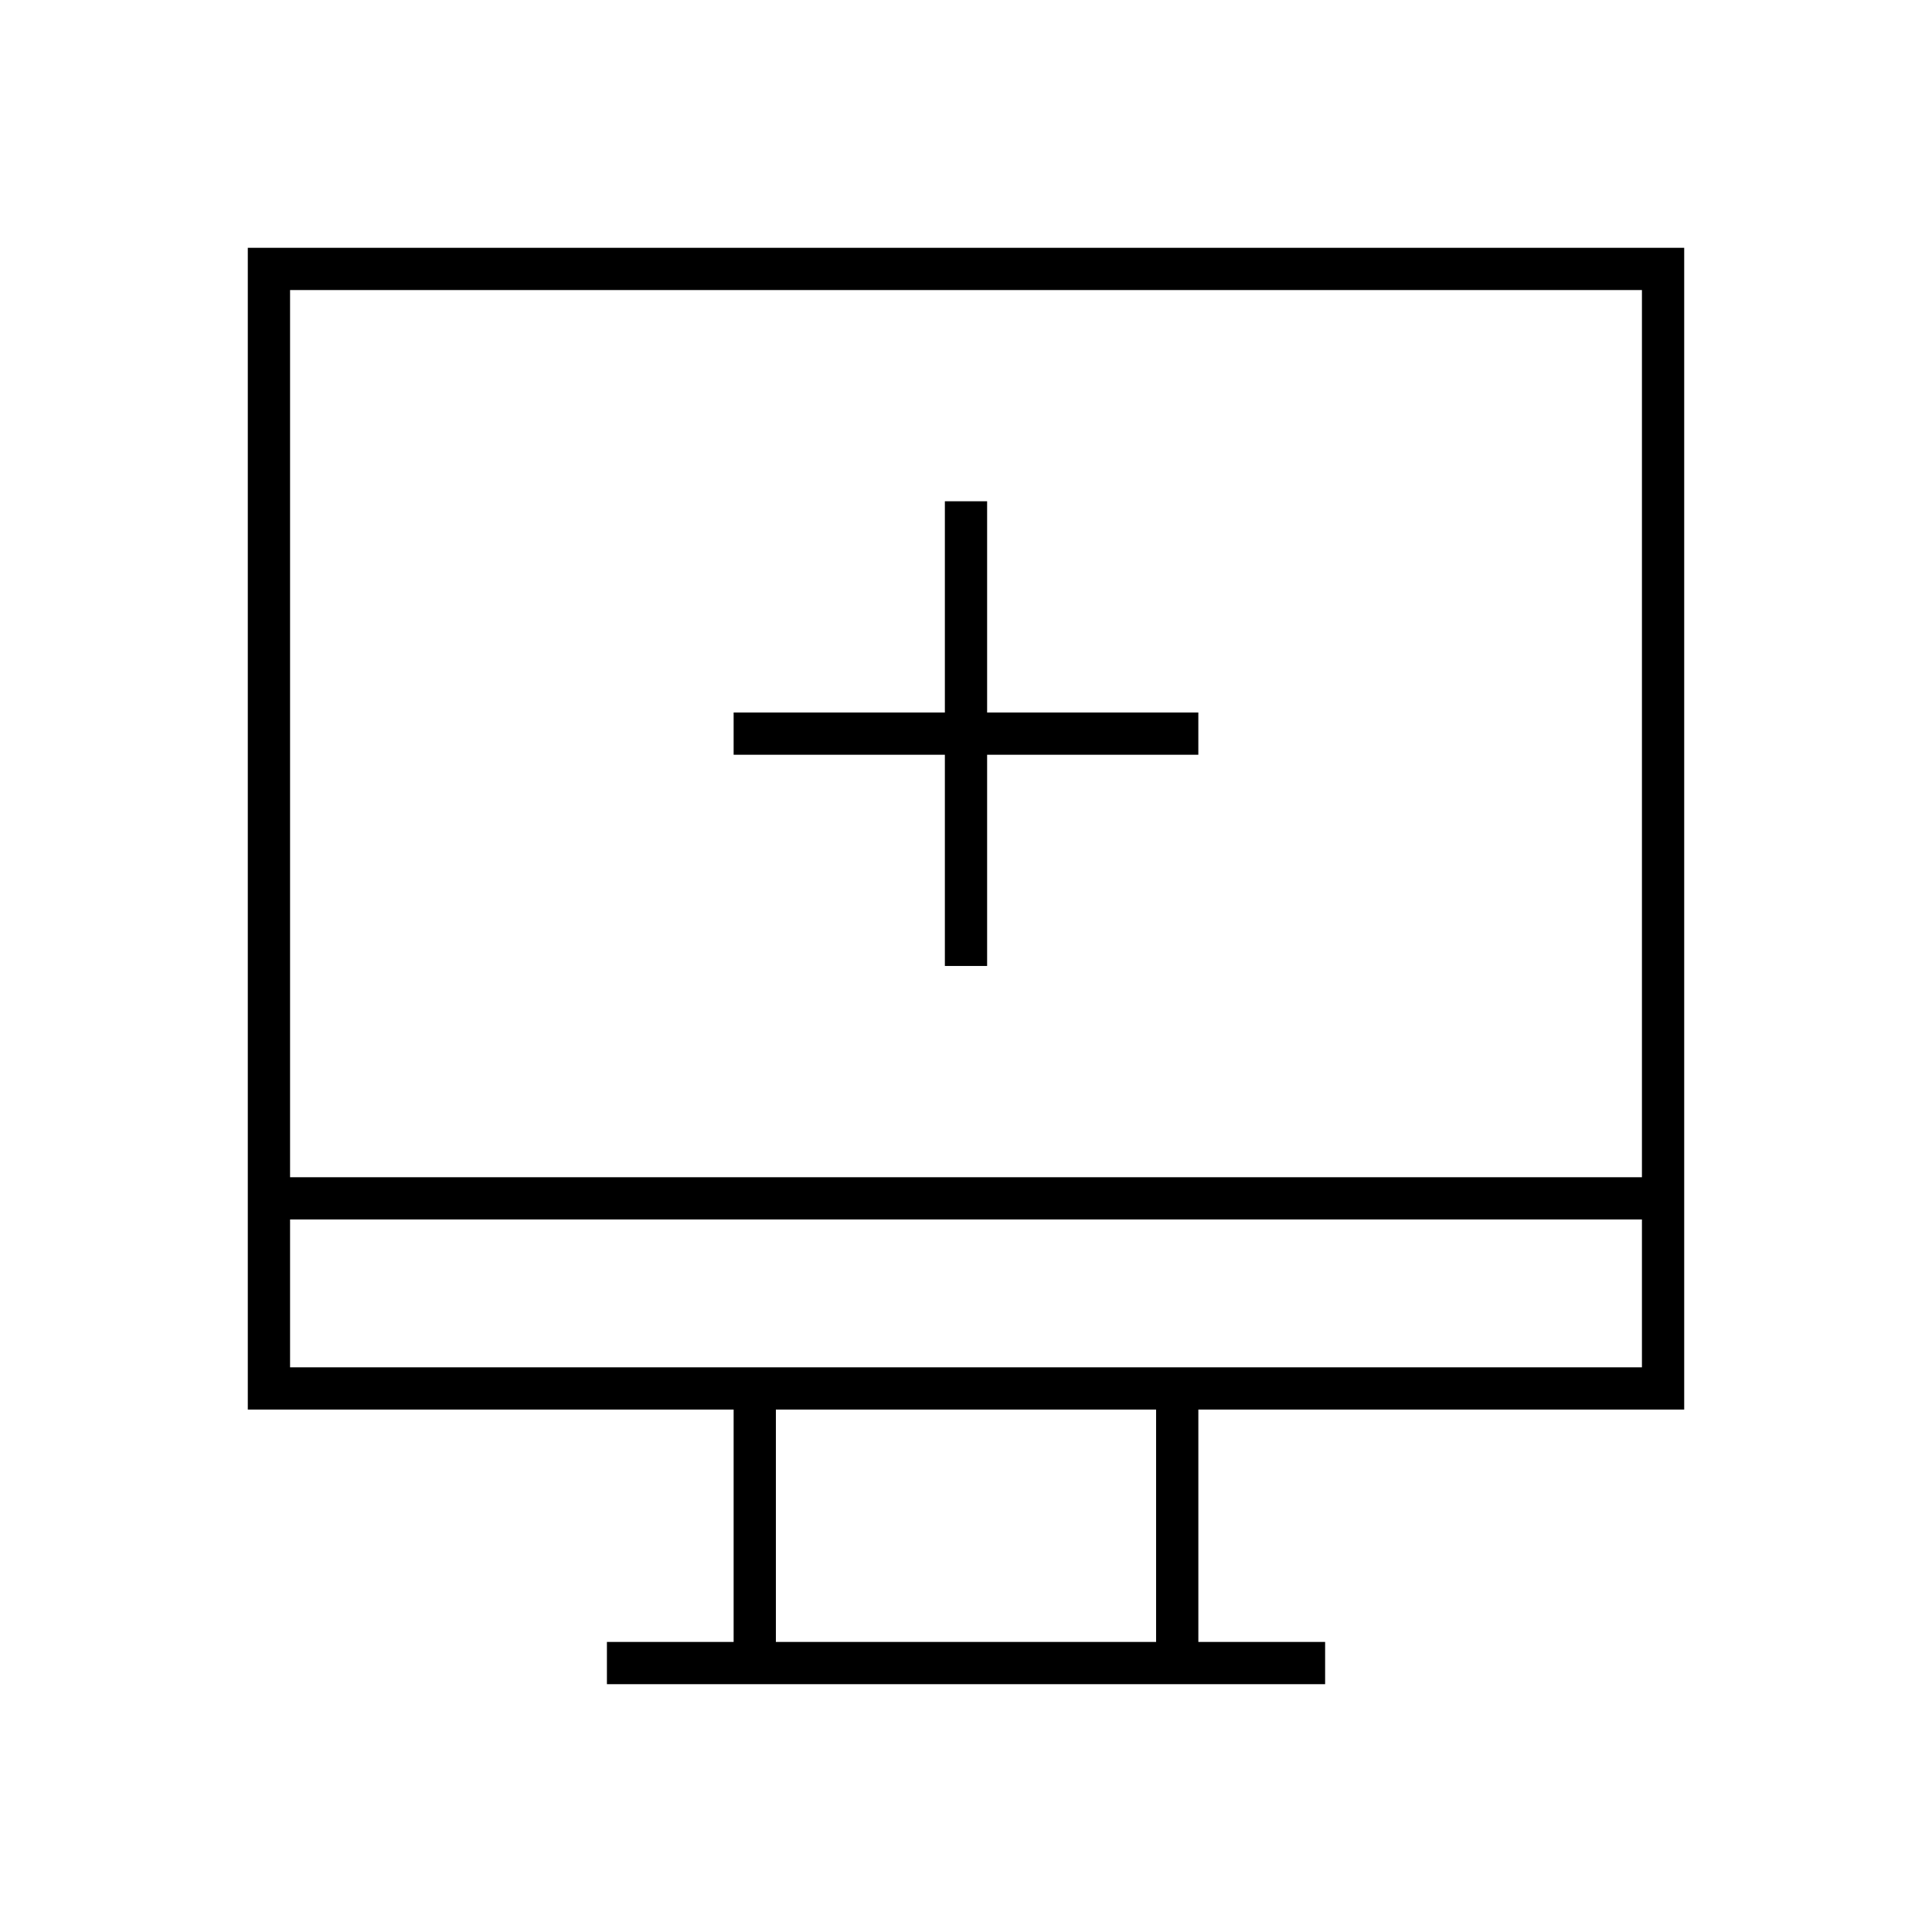 <?xml version="1.0" encoding="UTF-8"?>
<!-- Uploaded to: ICON Repo, www.iconrepo.com, Generator: ICON Repo Mixer Tools -->
<svg fill="#000000" width="800px" height="800px" version="1.1" viewBox="144 144 512 512" xmlns="http://www.w3.org/2000/svg">
 <g>
  <path d="m590.33 517.55h-380.66v-307.88h380.66zm-369.46-11.195h358.26v-285.49h-358.26z"/>
  <path d="m304.84 579.13h190.33v11.195h-190.33z"/>
  <path d="m450.38 511.96h11.195v72.773h-11.195z"/>
  <path d="m338.42 511.96h11.195v72.773h-11.195z"/>
  <path d="m338.42 332.82h123.15v11.195h-123.15z"/>
  <path d="m394.4 276.84h11.195v123.15h-11.195z"/>
  <path d="m215.27 455.98h369.46v11.195h-369.46z"/>
 </g>
</svg>